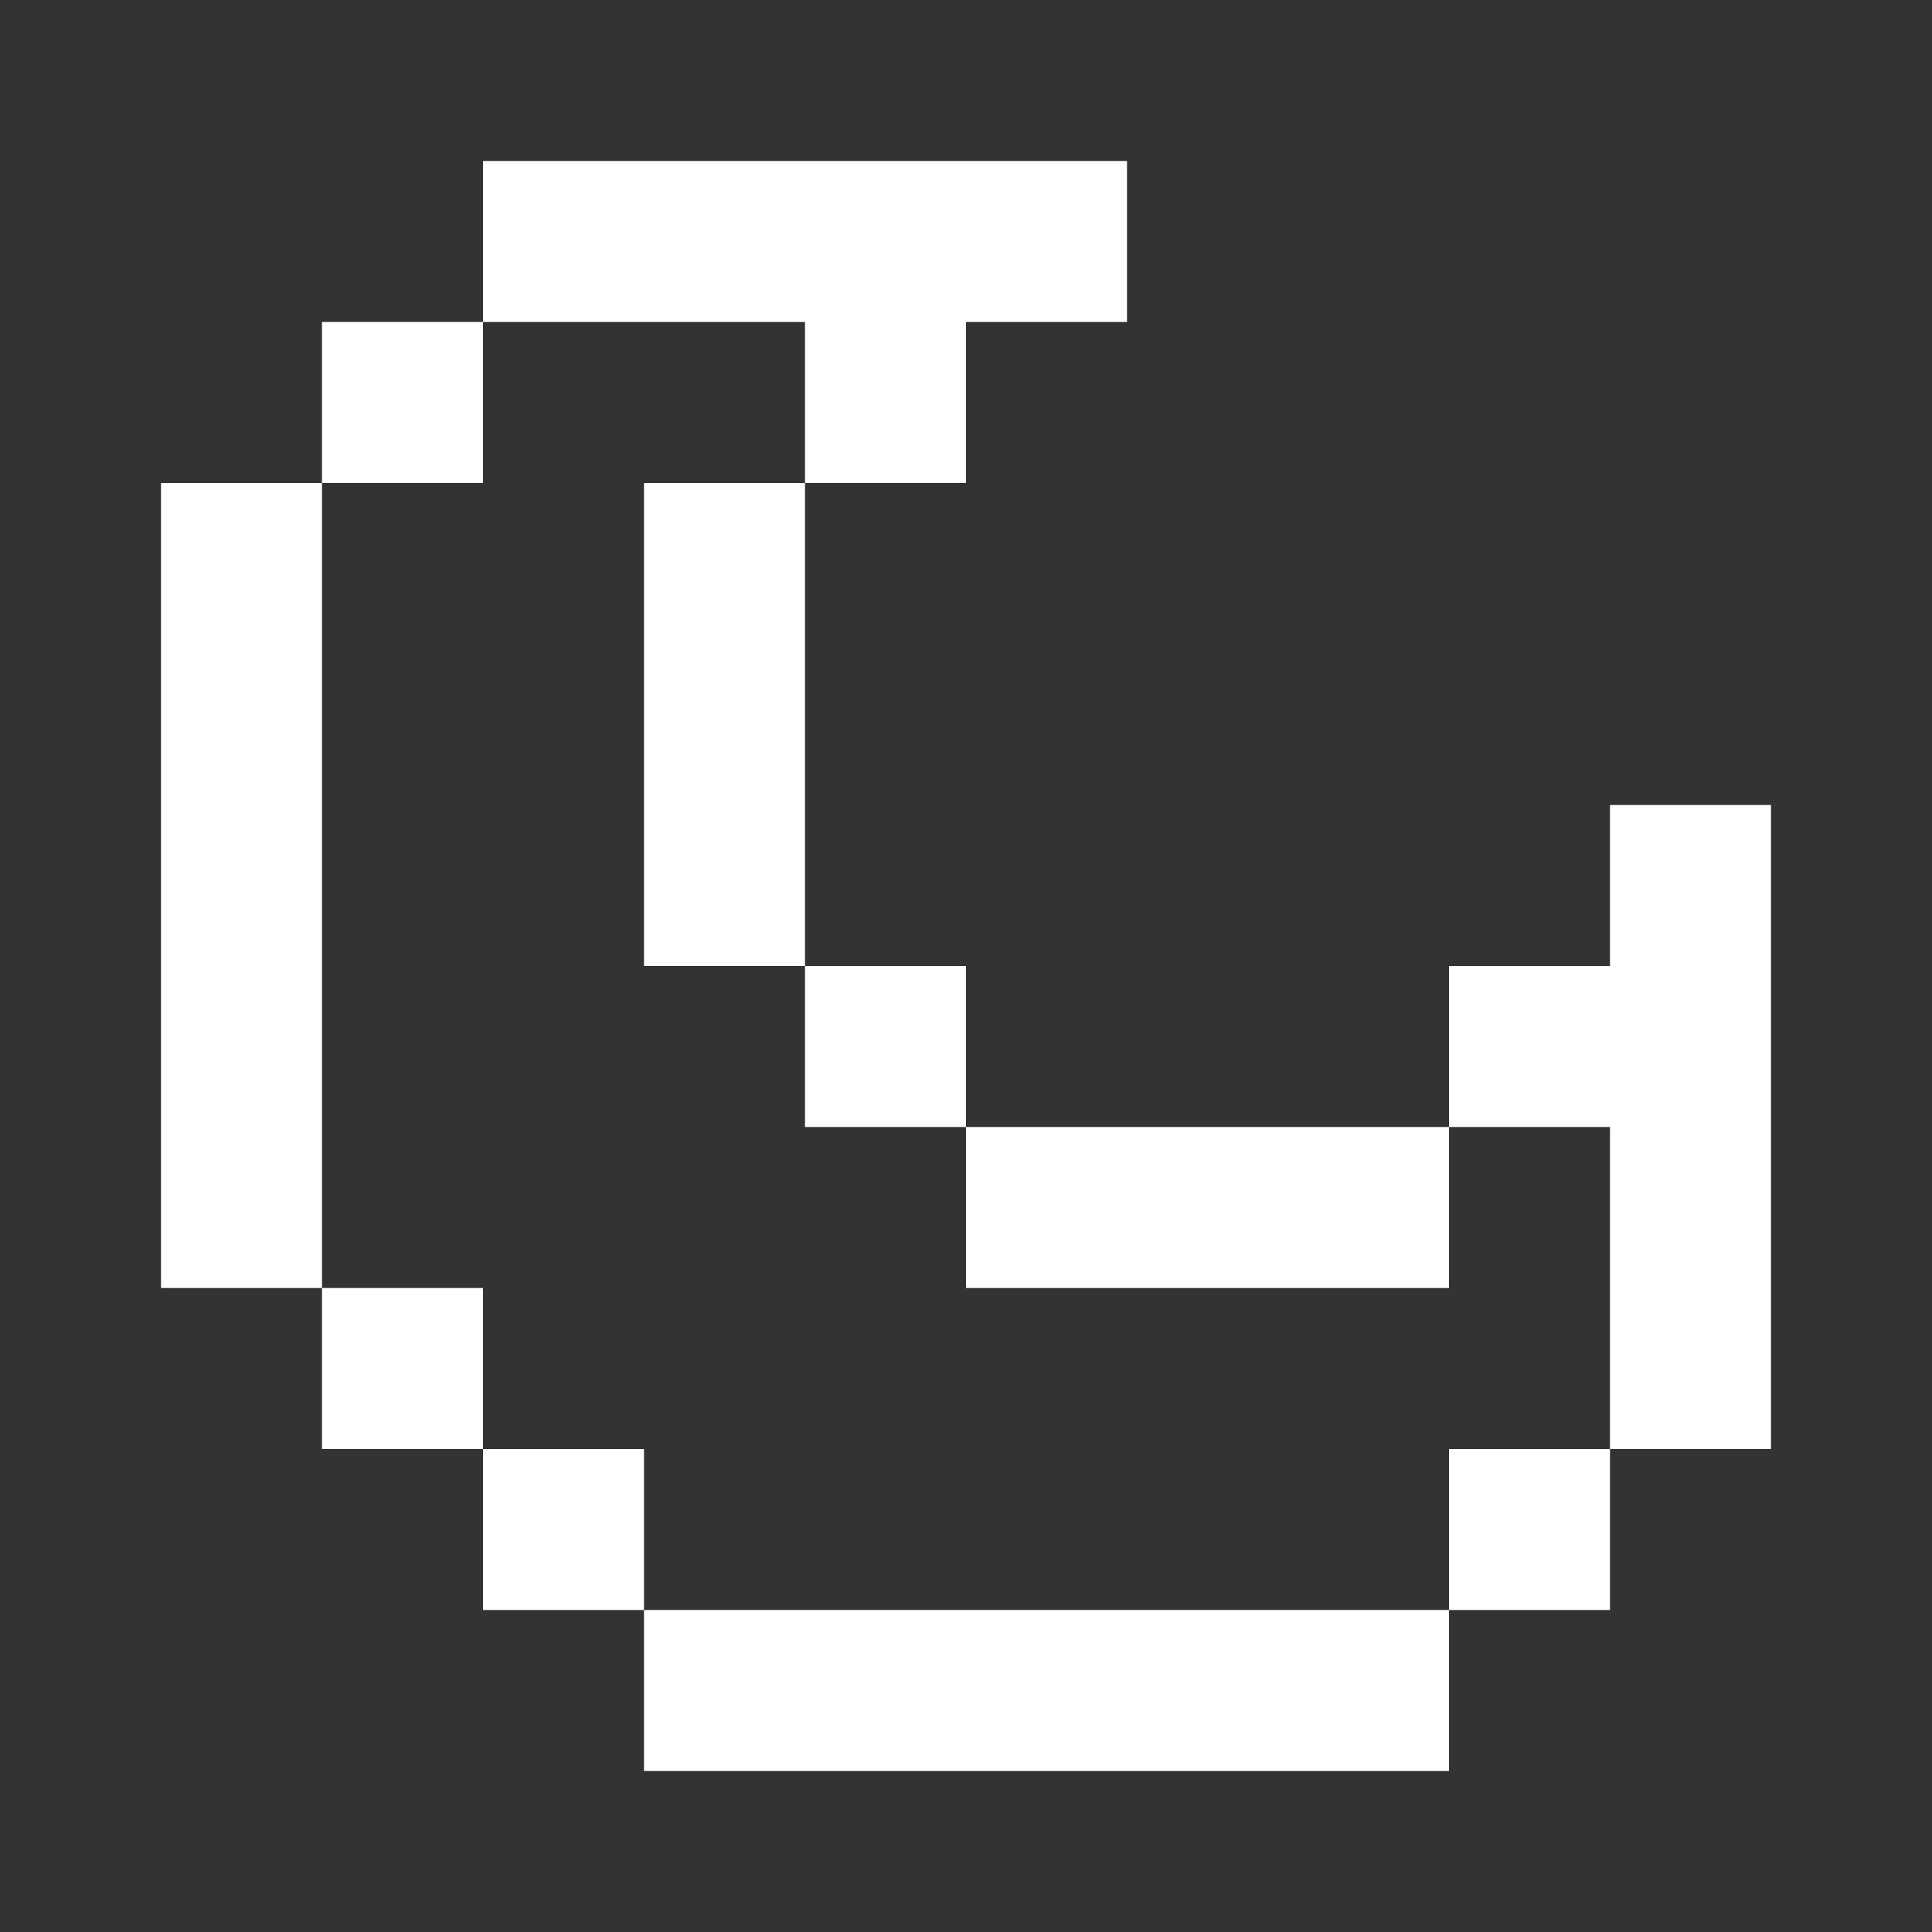<?xml version="1.0" encoding="UTF-8"?> <svg xmlns="http://www.w3.org/2000/svg" width="24" height="24" viewBox="0 0 24 24" fill="none"><rect x="0" y="0" width="24" height="24" fill="#333333" stroke="none"/><path d="M6 2H14V4H12V6H10V4H6V2ZM4 6V4H6V6H4ZM4 16H2V6H4V16ZM6 18H4V16H6V18ZM8 20H6V18H8V20ZM18 20V22H8V20H18ZM20 18V20H18V18H20ZM18 14H20V18H22V10H20V12H18V14ZM12 14V16H18V14H12ZM10 12H12V14H10V12ZM10 12V6H8V12H10Z" fill="white"></path></svg> 